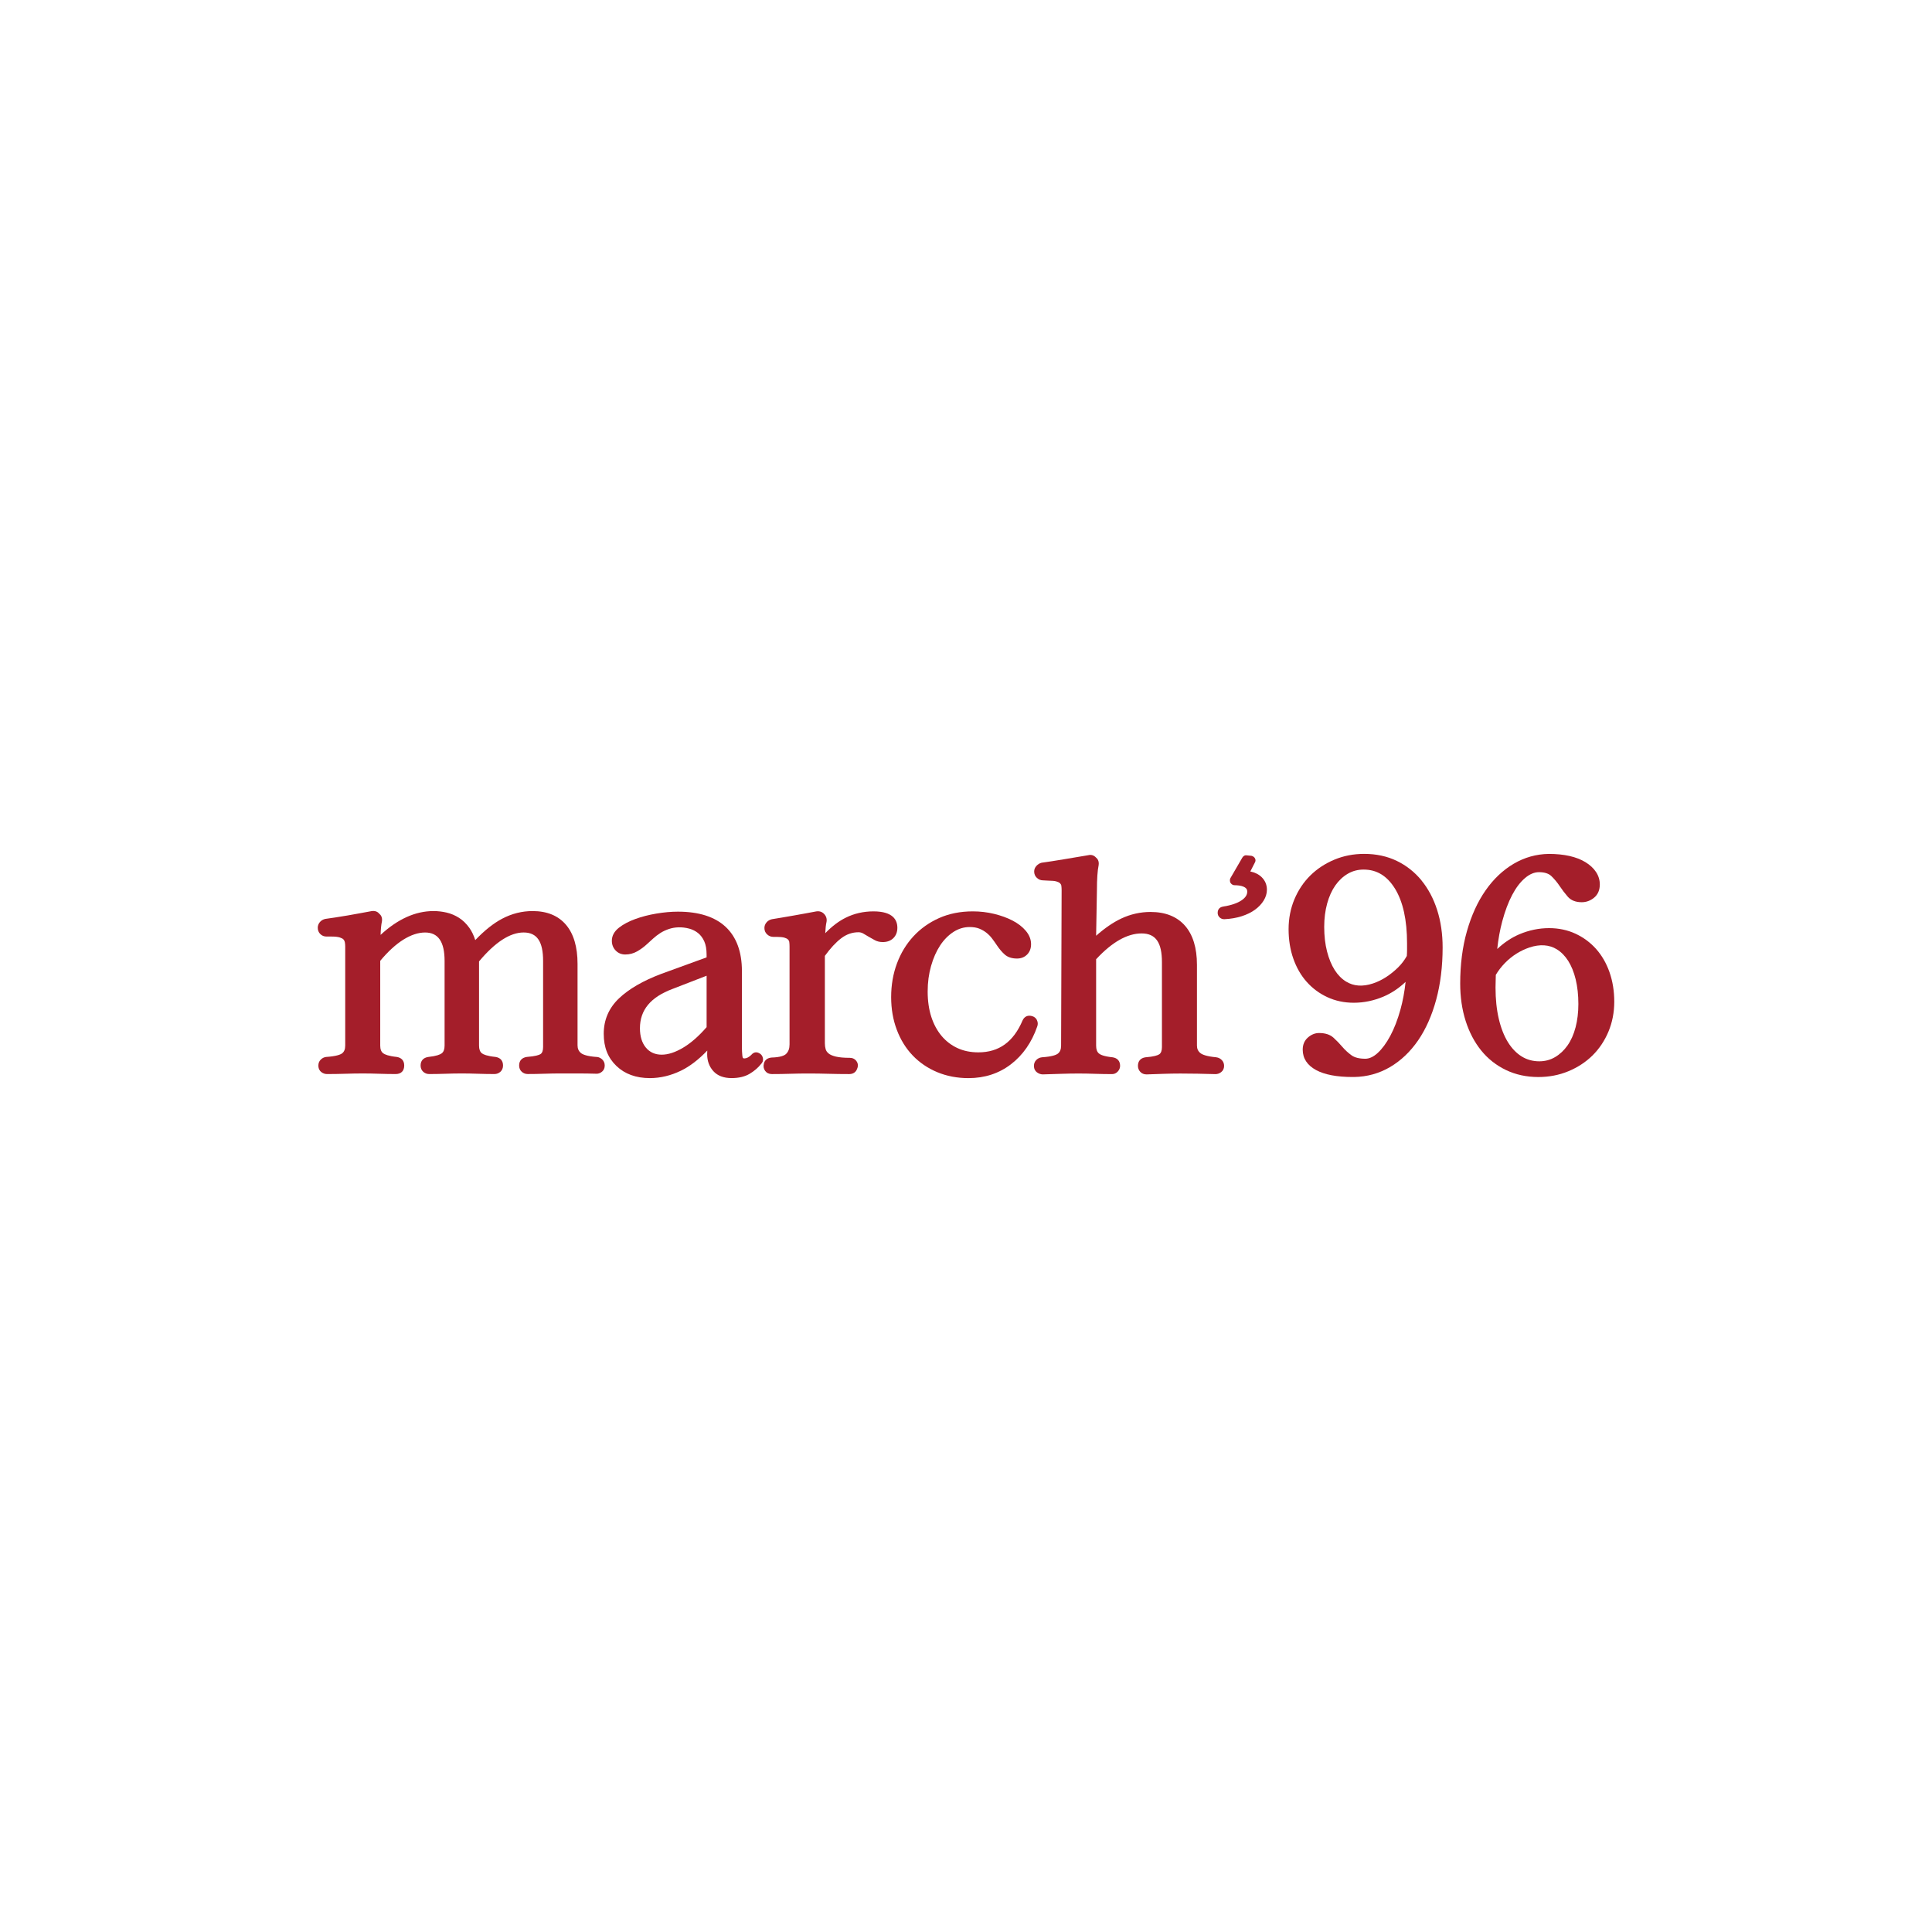 <?xml version="1.0" encoding="UTF-8"?> <svg xmlns="http://www.w3.org/2000/svg" id="Layer_1" data-name="Layer 1" viewBox="0 0 1080 1080"><defs><style> .cls-1 { fill: #a41e2a; stroke-width: 0px; } </style></defs><path class="cls-1" d="M333.72,590.86h-.07c-5.55-.38-7.87-1.39-8.84-2.16-1.32-1.06-1.96-2.48-1.96-4.37v-45.54c0-9.41-2.16-16.74-6.43-21.79-4.32-5.11-10.61-7.71-18.71-7.71-5.88,0-11.59,1.43-16.97,4.26-4.86,2.55-9.92,6.58-15.07,11.98-.85-2.66-1.95-4.95-3.3-6.84-1.7-2.38-3.67-4.29-5.83-5.65-2.15-1.36-4.48-2.34-6.92-2.91-2.4-.56-4.85-.84-7.3-.84-10.08,0-20.02,4.48-29.57,13.32.09-3.13.34-5.64.75-7.54.34-2.23-.58-3.55-1.47-4.29-.74-.89-2.07-1.82-4.33-1.46-1.72.32-3.77.7-6.13,1.13-2.37.43-4.76.86-7.18,1.29-2.41.43-4.71.8-6.91,1.12l-5.66.82c-1.24.28-2.25.88-3.01,1.78-.78.93-1.18,1.98-1.18,3.14,0,1.41.47,2.6,1.41,3.53.93.94,2.12,1.41,3.54,1.41h2.91c1.91,0,3.41.17,4.47.51.96.31,1.67.69,2.05,1.11.39.43.64.92.75,1.51.15.73.22,1.54.22,2.42v55.39c0,2.08-.6,3.52-1.83,4.41-.94.68-3.23,1.57-8.88,1.96-1.14.15-2.14.64-2.97,1.48-.88.88-1.33,1.99-1.33,3.29,0,1.96.87,3.06,1.6,3.64.97.76,2.04,1.14,3.18,1.14,3.35,0,6.78-.05,10.29-.16,6.84-.22,12.31-.23,18.98,0,3.3.11,6.35.16,9.16.16,3.04,0,4.78-1.74,4.78-4.78,0-2.66-1.46-4.35-4.17-4.78-4.66-.5-6.68-1.38-7.56-2.03-1.13-.83-1.68-2.25-1.68-4.34v-47.36c4.33-5.2,8.67-9.18,12.91-11.83,4.25-2.66,8.35-4.01,12.19-4.01,7.32,0,10.88,5.2,10.88,15.89v47.32c0,2.09-.53,3.52-1.62,4.35-.83.64-2.8,1.51-7.51,2.02-2.76.41-4.28,2.11-4.28,4.77,0,1.43.49,2.61,1.45,3.49.93.86,2.05,1.29,3.34,1.29,2.81,0,5.84-.05,9.09-.16,6.31-.22,11.57-.23,18.25,0,3.3.11,6.35.16,9.16.16,1.28,0,2.4-.44,3.34-1.29.96-.89,1.45-2.06,1.45-3.49,0-2.66-1.46-4.35-4.17-4.78-4.78-.5-6.78-1.37-7.62-2.02-1.09-.83-1.62-2.26-1.62-4.35v-47.04c8.97-10.73,17.36-16.17,24.93-16.17s10.88,5.2,10.88,15.89v48.13c0,2.02-.49,3.35-1.45,3.97-.8.51-2.77,1.21-7.67,1.59-2.76.41-4.28,2.11-4.28,4.77,0,1.43.49,2.61,1.45,3.49.93.86,2.05,1.29,3.34,1.29,2.92,0,6-.05,9.25-.16,3.22-.11,6.27-.16,9.16-.16h9.85c3.46,0,6.93.06,10.34.16,1.04,0,2.04-.4,2.98-1.18.98-.83,1.48-1.99,1.48-3.44,0-1.31-.45-2.41-1.33-3.29-.84-.84-1.84-1.33-2.97-1.48Z"></path><path class="cls-1" d="M425.06,589.16c-1.81-1.36-3.64-1.18-5.04.48-1.35,1.34-2.68,2.03-3.93,2.03-.41,0-.98,0-1.11-1.47-.16-1.68-.24-3.21-.24-4.57v-42.8c0-10.75-3.07-19.07-9.11-24.72-6.02-5.63-15-8.49-26.68-8.49-3.7,0-7.74.36-11.99,1.07-4.26.71-8.25,1.74-11.84,3.05-3.65,1.33-6.73,2.96-9.15,4.87-2.61,2.07-3.94,4.51-3.94,7.27,0,2.15.71,3.99,2.12,5.45,1.42,1.49,3.24,2.24,5.41,2.24,2.36,0,4.6-.6,6.67-1.78,1.97-1.13,3.81-2.49,5.46-4.03,1.08-.97,2.24-2.03,3.48-3.16,1.18-1.08,2.51-2.09,3.95-3.02,1.41-.91,3.06-1.68,4.89-2.29,3.19-1.06,7.19-1.3,11.39-.15,1.77.5,3.4,1.32,4.81,2.44,1.4,1.12,2.56,2.65,3.44,4.56.89,1.93,1.34,4.45,1.34,7.48v1.56l-25.37,9.24c-10.12,3.81-18.06,8.4-23.59,13.66-5.67,5.39-8.54,12.05-8.54,19.79s2.38,13.48,7.08,18c4.69,4.51,10.98,6.8,18.7,6.8,5.86,0,11.72-1.4,17.41-4.16,4.9-2.38,9.83-6.15,14.69-11.24l-.06,2.05c0,3.75,1.17,6.93,3.47,9.47,2.33,2.57,5.76,3.87,10.2,3.87,3.97,0,7.33-.79,9.99-2.35,2.6-1.52,4.83-3.44,6.54-5.6.81-.81,1.16-1.84,1-2.98-.15-1.07-.63-1.93-1.45-2.59ZM394.99,574.19c-4.32,4.99-8.71,8.83-13.05,11.43-4.37,2.62-8.42,3.95-12.04,3.95s-6.62-1.28-8.82-3.92c-2.22-2.66-3.35-6.31-3.35-10.84,0-10.18,5.92-17.36,18.11-21.95l19.16-7.42v28.75Z"></path><path class="cls-1" d="M501.63,518.6c0-4.17-2.31-9.14-13.34-9.14-5.55,0-10.76,1.18-15.48,3.52-3.92,1.93-7.77,4.85-11.49,8.69.11-2.6.35-4.74.73-6.42.28-1.67-.23-3.22-1.47-4.46-1.14-1.14-2.63-1.59-4.31-1.31-1.84.32-3.87.7-6.08,1.13-2.2.43-4.42.83-6.67,1.2-2.26.38-4.45.76-6.56,1.13-2.08.38-3.87.67-5.46.9-1.24.28-2.25.88-3.01,1.78-.78.92-1.18,1.98-1.18,3.14,0,1.43.51,2.63,1.52,3.56.98.92,2.14,1.39,3.42,1.39h1.78c1.93,0,3.42.15,4.43.43.92.26,1.61.62,2.05,1.06.4.4.63.85.7,1.39.1.76.15,1.6.15,2.5v54.75c0,2.26-.62,3.99-1.9,5.27-.88.87-3.01,1.94-8.33,2.07-2.84.36-3.8,2.03-4.1,3.32-.42,1.54-.18,2.97.69,4.13.87,1.17,2.16,1.78,3.73,1.78,3.35,0,6.7-.05,10.05-.16,7.05-.23,14.51-.2,21.57,0,3.89.11,7.77.16,11.66.16,2.14,0,3.65-1,4.35-2.82.91-2,.35-3.48-.28-4.37-.88-1.24-2.17-1.89-3.75-1.89-3.22,0-5.84-.23-7.79-.69-1.85-.44-3.23-1.03-4.09-1.77-.84-.7-1.37-1.48-1.63-2.38-.29-1.02-.44-2.12-.44-3.29v-48.86c3.07-4.25,6.14-7.56,9.12-9.83,2.94-2.25,6.19-3.38,9.67-3.38.97,0,1.85.24,2.69.72,1.02.59,2.06,1.21,3.13,1.85,1.1.66,2.22,1.29,3.37,1.89,1.3.69,2.77,1.03,4.37,1.03,2.48,0,4.48-.75,5.96-2.22,1.47-1.47,2.22-3.42,2.22-5.8Z"></path><path class="cls-1" d="M579.66,570.22c-.59-1.18-1.6-1.96-2.92-2.26-2.3-.57-4.11.3-5.13,2.49-5.11,11.99-13.19,17.82-24.71,17.82-4.33,0-8.25-.8-11.68-2.39-3.42-1.58-6.4-3.86-8.86-6.78-2.47-2.94-4.41-6.52-5.75-10.65-1.35-4.16-2.04-8.92-2.04-14.15s.64-9.83,1.89-14.28c1.25-4.43,2.97-8.31,5.09-11.53,2.1-3.18,4.62-5.72,7.47-7.56,2.79-1.8,5.83-2.71,9.02-2.71,2.09,0,3.9.3,5.35.88,1.51.61,2.87,1.39,4.05,2.33,1.21.96,2.28,2.05,3.17,3.25.95,1.27,1.86,2.54,2.7,3.81,1.35,2.02,2.8,3.73,4.33,5.09,1.68,1.49,3.99,2.25,6.87,2.25,2.27,0,4.16-.75,5.64-2.22,1.47-1.47,2.22-3.43,2.22-5.8,0-2.66-.99-5.18-2.96-7.5-1.87-2.21-4.36-4.13-7.4-5.71-2.99-1.55-6.45-2.8-10.29-3.74-3.85-.93-7.86-1.4-11.92-1.4-6.93,0-13.27,1.26-18.83,3.74-5.57,2.48-10.4,5.92-14.37,10.22-3.97,4.3-7.07,9.41-9.21,15.18-2.14,5.76-3.23,12.07-3.23,18.76s1.06,12.73,3.15,18.28c2.09,5.57,5.09,10.41,8.9,14.39,3.81,3.98,8.43,7.12,13.74,9.33,5.3,2.2,11.16,3.32,17.43,3.32,9.06,0,17.06-2.61,23.76-7.76,6.68-5.13,11.63-12.26,14.69-21.14.44-1.18.38-2.38-.21-3.57Z"></path><path class="cls-1" d="M679.97,591.03h-.04c-5.56-.51-7.89-1.54-8.87-2.32-1.32-1.06-1.96-2.43-1.96-4.21v-45.22c0-9.41-2.25-16.75-6.68-21.8-4.48-5.1-10.96-7.69-19.26-7.69-5.65,0-11.15,1.23-16.35,3.67-4.52,2.12-9.24,5.35-14.07,9.63l.45-25.56c0-2.98.08-5.7.24-8.08.16-2.35.39-4.27.71-5.79.36-2.33-.67-3.67-1.43-4.24-1.17-1.31-2.71-1.78-4.37-1.36-1.71.32-3.77.67-6.18,1.04-2.43.38-4.86.79-7.29,1.22-2.41.43-4.71.8-6.91,1.12l-5.69.83c-1.09.27-2.06.86-2.87,1.73-.86.94-1.29,2-1.29,3.18,0,1.43.51,2.63,1.52,3.56.98.91,2.13,1.38,3.35,1.38h0l3.14.17c1.93,0,3.42.15,4.43.44.92.26,1.61.62,2.05,1.06.4.4.63.85.7,1.39.1.76.15,1.61.15,2.51l-.29,86.81c0,2.09-.61,3.56-1.85,4.51-.94.71-3.22,1.64-8.84,2.02-1.25.14-2.32.64-3.16,1.48-.88.88-1.33,1.99-1.33,3.29,0,1.99.93,3.09,1.71,3.66,1.02.75,2.11,1.13,3.27,1.13h0c3.34-.11,6.75-.22,10.25-.32,6.84-.22,12.31-.23,18.98,0,3.3.11,6.46.16,9.49.16,1.2,0,2.3-.5,3.16-1.44.86-.93,1.3-2,1.3-3.18,0-2.66-1.46-4.35-4.17-4.77-4.77-.5-6.76-1.4-7.59-2.08-1.11-.89-1.64-2.35-1.64-4.45v-48.29c8.86-9.57,17.41-14.43,25.42-14.43s11.37,5.25,11.37,16.05v47.48c0,2.02-.52,3.39-1.54,4.06-.84.55-2.85,1.28-7.76,1.67-2.65.42-4.11,2.11-4.11,4.77,0,1.28.44,2.41,1.3,3.34.89.96,2.06,1.44,3.53,1.44h0c2.91-.11,6-.22,9.28-.32,6.78-.23,12.42-.19,19.16-.08,3.49.05,6.85.13,10.11.24,1.13,0,2.2-.38,3.18-1.15,1.05-.82,1.6-2.03,1.6-3.47,0-1.3-.45-2.41-1.33-3.29-.84-.84-1.84-1.34-2.98-1.48Z"></path><path class="cls-1" d="M794.63,492.14h0c-3.81-4.64-8.46-8.31-13.82-10.9-5.38-2.6-11.51-3.92-18.22-3.92-5.94,0-11.56,1.09-16.71,3.25-5.12,2.15-9.63,5.11-13.39,8.82-3.76,3.71-6.76,8.19-8.91,13.32-2.15,5.13-3.25,10.76-3.25,16.71s.89,11.47,2.65,16.47c1.77,5.03,4.29,9.41,7.51,13.01,3.21,3.61,7.1,6.48,11.54,8.53,4.45,2.06,9.4,3.11,14.73,3.11,5.63,0,11.19-1.15,16.55-3.41,4.41-1.86,8.58-4.63,12.43-8.25-.59,5.52-1.56,10.7-2.87,15.43-1.58,5.7-3.5,10.67-5.71,14.77-2.18,4.06-4.55,7.27-7.02,9.53-2.33,2.14-4.66,3.23-6.92,3.23-3.37,0-5.98-.65-7.75-1.95-1.91-1.39-3.63-2.98-5.12-4.73-1.59-1.86-3.26-3.58-4.96-5.12-1.9-1.71-4.59-2.58-8.01-2.58-2.23,0-4.32.84-6.22,2.49-1.94,1.69-2.93,3.98-2.93,6.82,0,4.88,2.53,8.72,7.51,11.42,4.73,2.56,11.59,3.86,20.37,3.86h.83c7.28-.11,14.06-1.99,20.15-5.58,6.05-3.57,11.31-8.58,15.65-14.89,4.31-6.28,7.71-13.93,10.1-22.74,2.39-8.79,3.6-18.63,3.6-29.23,0-7.52-1.02-14.55-3.05-20.89-2.03-6.36-4.99-11.94-8.78-16.56ZM786.55,531.04c0,1.14-.05,2.27-.13,3.35-1.32,2.37-2.99,4.56-4.98,6.51-2.1,2.04-4.34,3.84-6.67,5.34-2.33,1.5-4.76,2.68-7.23,3.5-5.87,1.96-10.87,1.53-15.04-1.01-2.47-1.51-4.62-3.69-6.39-6.47-1.81-2.84-3.25-6.34-4.29-10.39-1.05-4.07-1.58-8.7-1.58-13.74,0-4.71.56-9.11,1.65-13.08,1.09-3.94,2.63-7.34,4.58-10.11,1.93-2.75,4.28-4.94,6.96-6.51,2.64-1.55,5.61-2.33,8.83-2.33,7.36,0,13.09,3.48,17.53,10.64,4.49,7.26,6.76,17.55,6.76,30.6v3.71Z"></path><path class="cls-1" d="M899.73,543.47c-1.77-5.03-4.3-9.4-7.51-13.01-3.23-3.61-7.11-6.48-11.55-8.53-4.45-2.06-9.41-3.1-14.73-3.1-5.62,0-11.19,1.15-16.55,3.41-4.41,1.87-8.58,4.64-12.43,8.26.58-5.51,1.52-10.69,2.8-15.45,1.53-5.7,3.39-10.66,5.55-14.76,2.12-4.04,4.55-7.23,7.22-9.48,2.55-2.17,5.17-3.26,7.76-3.26,3.1,0,5.45.75,6.97,2.24,1.71,1.65,3.25,3.51,4.6,5.53,1.42,2.13,2.95,4.13,4.54,5.95,1.8,2.05,4.42,3.08,7.79,3.08,2.54,0,4.87-.85,6.92-2.54,2.12-1.75,3.19-4.24,3.19-7.41,0-2.5-.72-4.85-2.14-6.98-1.38-2.08-3.36-3.91-5.87-5.45-2.47-1.52-5.47-2.68-8.93-3.47-3.43-.77-7.32-1.16-11.6-1.16-6.97.11-13.56,1.96-19.58,5.5-5.99,3.52-11.29,8.53-15.73,14.89-4.42,6.33-7.93,14-10.43,22.82-2.5,8.78-3.76,18.62-3.76,29.25,0,7.53,1.02,14.55,3.04,20.89,2.03,6.36,4.96,11.93,8.7,16.55,3.76,4.64,8.41,8.31,13.83,10.91,5.42,2.6,11.52,3.92,18.14,3.92,5.95,0,11.6-1.09,16.78-3.24,5.18-2.15,9.72-5.12,13.47-8.82,3.76-3.71,6.76-8.19,8.91-13.32,2.15-5.13,3.25-10.76,3.25-16.71s-.89-11.46-2.65-16.48ZM880.74,574.33c-1.03,3.93-2.55,7.33-4.5,10.1-1.94,2.75-4.28,4.94-6.96,6.51-2.64,1.55-5.61,2.34-8.82,2.34-3.62,0-6.94-.92-9.85-2.73-2.94-1.82-5.52-4.51-7.68-7.99-2.18-3.54-3.9-7.92-5.1-13.04-1.21-5.16-1.82-11.04-1.82-17.48,0-1.27.03-2.52.08-3.74.05-1.14.08-2.26.08-3.35,1.41-2.37,3.12-4.58,5.06-6.58,2.01-2.07,4.22-3.85,6.55-5.31,2.33-1.45,4.77-2.6,7.25-3.43,5.74-1.91,10.96-1.58,15.2,1.01,2.47,1.51,4.62,3.69,6.39,6.47,1.8,2.84,3.22,6.33,4.2,10.37.99,4.09,1.5,8.72,1.5,13.76,0,4.71-.53,9.12-1.57,13.09Z"></path><path class="cls-1" d="M698.95,487.13l2.45-4.81c.51-.77.58-1.63.18-2.42-.36-.72-.99-1.23-1.98-1.5l-2.36-.23c-1.14-.25-2.1.16-2.74,1.19l-6.69,11.52c-.37.73-.38,1.57-.04,2.48l.12.22c.74,1.04,1.63,1.26,2.24,1.26.85,0,1.72.06,2.59.18.83.11,1.62.32,2.37.62.68.27,1.22.64,1.61,1.1.34.4.51.98.51,1.73,0,1.82-1.07,3.42-3.28,4.89-2.34,1.56-5.79,2.72-10.24,3.43-1.94.32-3,1.57-3,3.52,0,1,.38,1.88,1.1,2.54.71.66,1.57.99,2.59.99h0c3.52-.17,6.77-.72,9.68-1.65,2.92-.93,5.44-2.16,7.48-3.65,2.06-1.5,3.7-3.23,4.87-5.14,1.2-1.95,1.8-3.98,1.8-6.04,0-2.71-.96-5.05-2.86-6.95-1.61-1.61-3.76-2.7-6.4-3.25Z"></path></svg> 